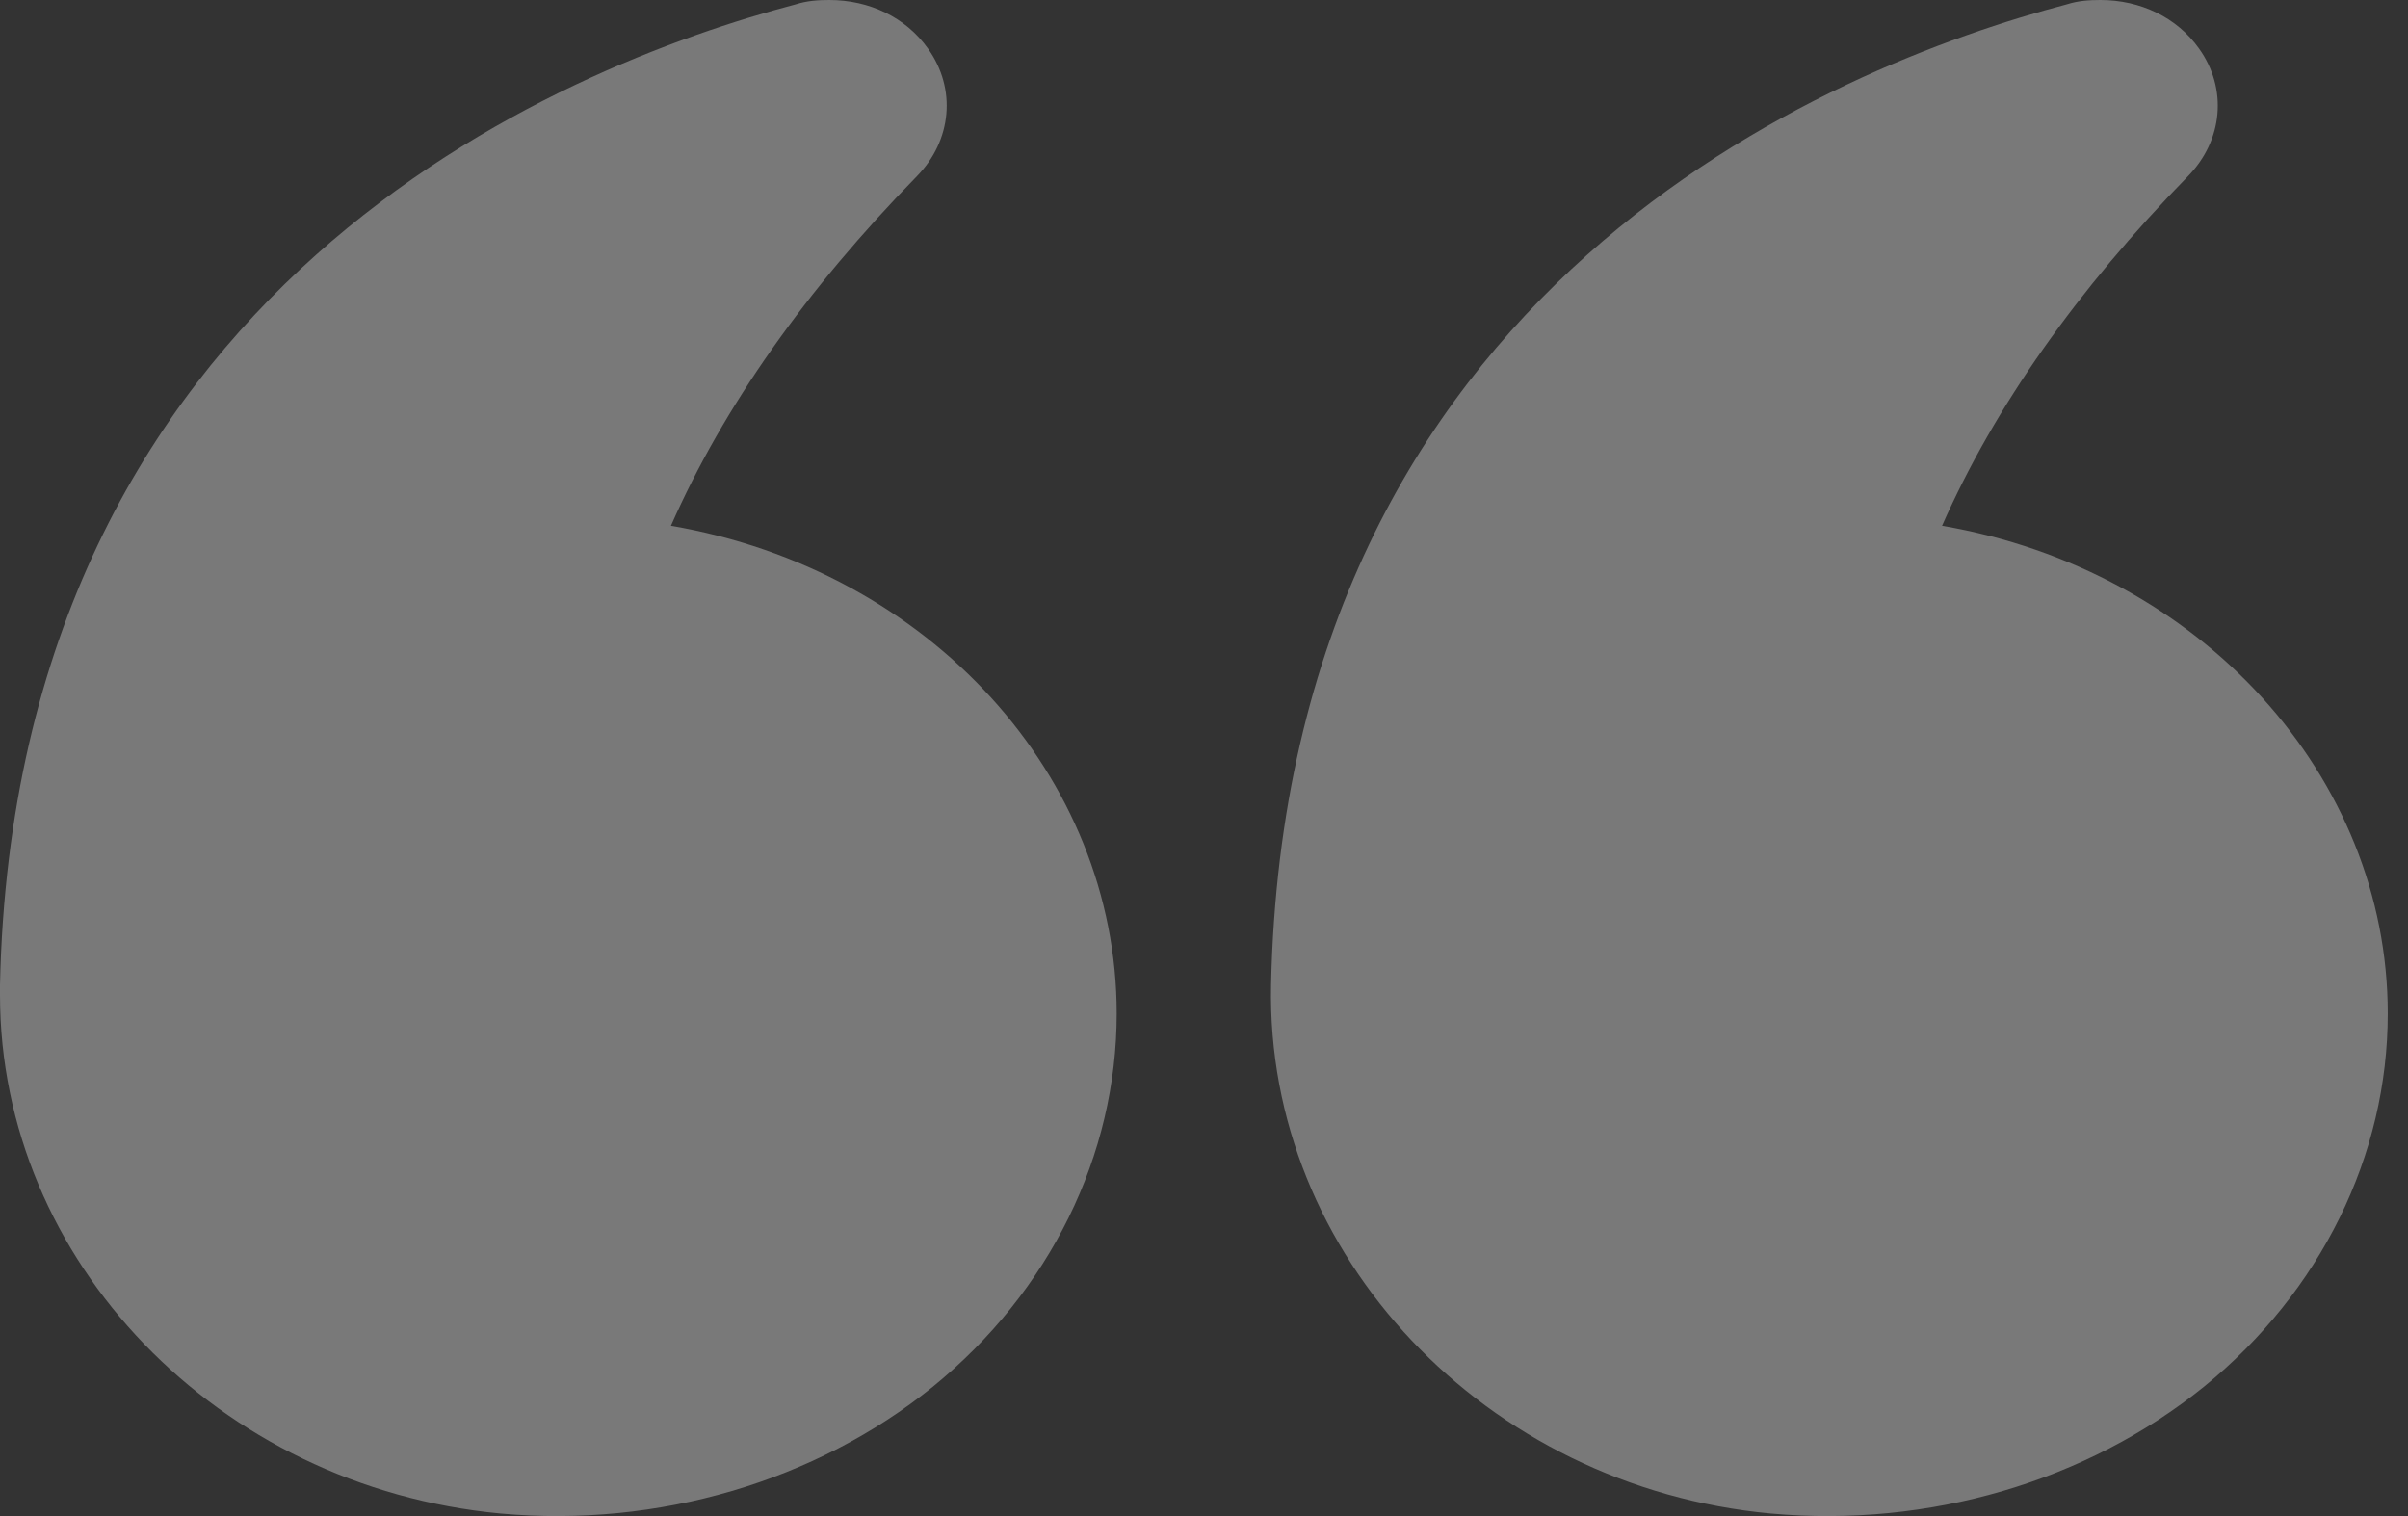 <svg width="54" height="34" viewBox="0 0 54 34" fill="none" xmlns="http://www.w3.org/2000/svg">
<rect x="0" y="0" width="54" height="34" fill="#333333" stroke="none"/>
<path d="M43.551 11.791C44.729 9.124 46.585 6.49 49.066 3.952C49.851 3.148 49.958 1.992 49.316 1.092C48.816 0.386 47.995 0 47.102 0C46.853 0 46.603 0.016 46.353 0.096C41.105 1.478 28.843 6.377 28.504 22.088C28.379 28.144 33.305 33.349 39.713 33.943C43.265 34.264 46.799 33.22 49.423 31.1C52.047 28.963 53.546 25.911 53.546 22.73C53.546 17.429 49.369 12.787 43.551 11.791Z" fill="white" fill-opacity="0.34"/>
<path d="M11.227 33.943C14.761 34.264 18.295 33.22 20.919 31.1C23.543 28.963 25.042 25.911 25.042 22.73C25.042 17.429 20.865 12.787 15.046 11.791C16.224 9.124 18.081 6.49 20.562 3.952C21.347 3.148 21.454 1.992 20.812 1.092C20.312 0.386 19.491 1.52588e-05 18.598 1.52588e-05C18.349 1.52588e-05 18.099 0.016 17.849 0.096C12.601 1.478 0.339 6.377 1.33514e-05 22.088V22.313C1.33514e-05 28.272 4.873 33.349 11.227 33.943Z" fill="white" fill-opacity="0.34"/>
</svg>
